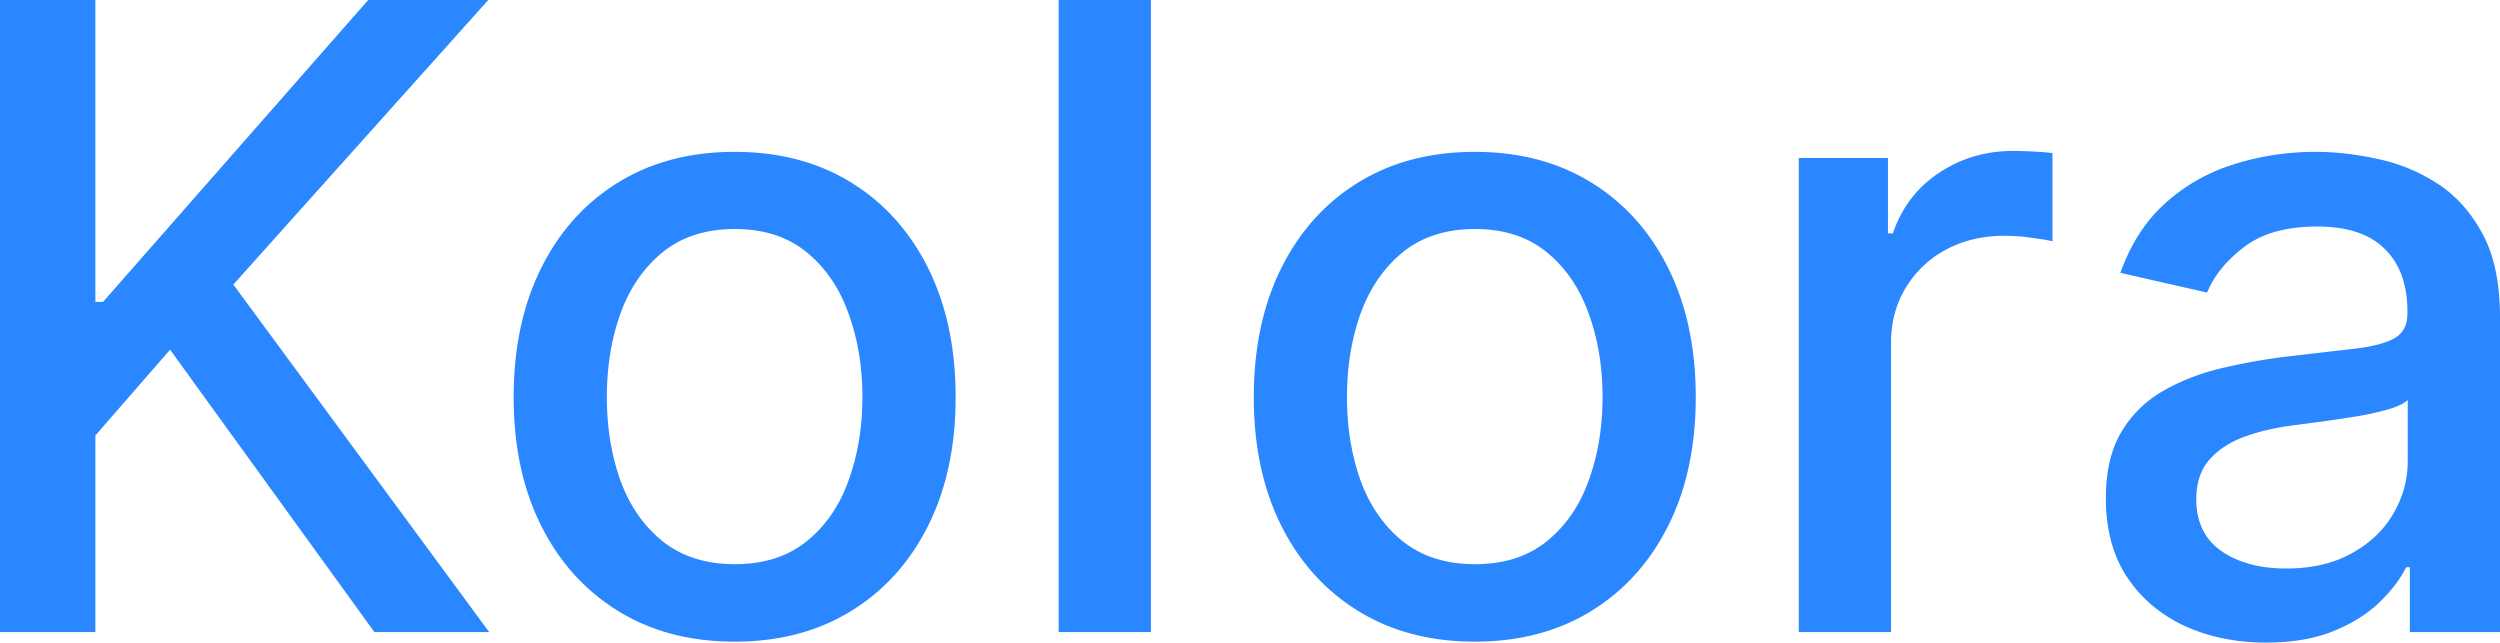 <svg xmlns="http://www.w3.org/2000/svg" width="249" height="64" fill="none" viewBox="0 0 249 64"><g fill="#2b87ff" clip-path="url(#a)"><path d="M0 62.955V0h9.499v30.063h.768L36.674 0h11.958L23.24 28.342l25.484 34.613H37.29l-20.35-28.127-7.44 8.546v19.58zM73.17 63.908q-6.64 0-11.589-3.043-4.949-3.045-7.685-8.515-2.736-5.472-2.736-12.788 0-7.347 2.736-12.85t7.685-8.545 11.59-3.043 11.589 3.043 7.685 8.546 2.736 12.849q0 7.316-2.736 12.788-2.736 5.471-7.685 8.515-4.95 3.042-11.59 3.043m.031-7.716q4.305 0 7.132-2.275 2.83-2.275 4.181-6.055 1.383-3.782 1.383-8.33 0-4.52-1.383-8.3-1.353-3.812-4.18-6.118-2.83-2.305-7.133-2.305-4.334 0-7.193 2.305-2.829 2.305-4.211 6.118-1.353 3.78-1.353 8.3 0 4.548 1.353 8.33 1.383 3.78 4.211 6.055 2.86 2.275 7.193 2.275M114.632 0v62.955h-9.191V0zM146.887 63.908q-6.64 0-11.589-3.043-4.95-3.045-7.686-8.515-2.735-5.472-2.735-12.788 0-7.347 2.735-12.85 2.736-5.502 7.686-8.545t11.589-3.043q6.64 0 11.589 3.043t7.685 8.546 2.736 12.849q0 7.316-2.736 12.788-2.736 5.471-7.685 8.515-4.949 3.042-11.589 3.043m.031-7.716q4.303 0 7.132-2.275t4.18-6.055q1.384-3.782 1.384-8.33 0-4.52-1.384-8.3-1.352-3.812-4.18-6.118-2.829-2.305-7.132-2.305-4.335 0-7.194 2.305-2.828 2.305-4.211 6.118-1.353 3.78-1.353 8.3 0 4.548 1.353 8.33 1.383 3.78 4.211 6.055 2.859 2.275 7.194 2.275M179.157 62.955V15.739h8.884v7.5h.492q1.291-3.811 4.55-5.994 3.288-2.213 7.439-2.213.86 0 2.029.061 1.198.061 1.875.154v8.791q-.554-.153-1.967-.338a19 19 0 0 0-2.829-.215q-3.258 0-5.81 1.383a10.3 10.3 0 0 0-3.996 3.781q-1.476 2.398-1.475 5.472v28.834zM225.699 64q-4.49 0-8.116-1.66-3.627-1.69-5.749-4.888-2.09-3.196-2.09-7.838 0-3.996 1.537-6.578a11.34 11.34 0 0 1 4.15-4.089q2.613-1.506 5.841-2.275a58 58 0 0 1 6.578-1.168l6.886-.799q2.645-.338 3.843-1.076 1.199-.737 1.199-2.397v-.216q0-4.026-2.275-6.24-2.244-2.213-6.702-2.213-4.641 0-7.316 2.06-2.643 2.028-3.658 4.518l-8.638-1.967q1.537-4.305 4.488-6.947a18.2 18.2 0 0 1 6.855-3.873q3.873-1.23 8.147-1.23 2.828 0 5.994.676 3.197.646 5.964 2.398 2.797 1.752 4.58 5.01Q249 26.438 249 31.6v31.355h-8.976v-6.456h-.369q-.892 1.784-2.675 3.505t-4.58 2.859Q229.602 64 225.699 64m1.998-7.377q3.811 0 6.517-1.507 2.736-1.506 4.15-3.934 1.445-2.46 1.445-5.257V39.84q-.493.492-1.906.922-1.384.4-3.167.707-1.782.276-3.473.522-1.691.216-2.829.37-2.674.337-4.887 1.137-2.183.799-3.505 2.305-1.291 1.476-1.291 3.935 0 3.412 2.521 5.164 2.52 1.722 6.425 1.721"/></g><defs><clipPath id="a"><path fill="#fff" d="M0 0h249v64H0z"/></clipPath></defs></svg>